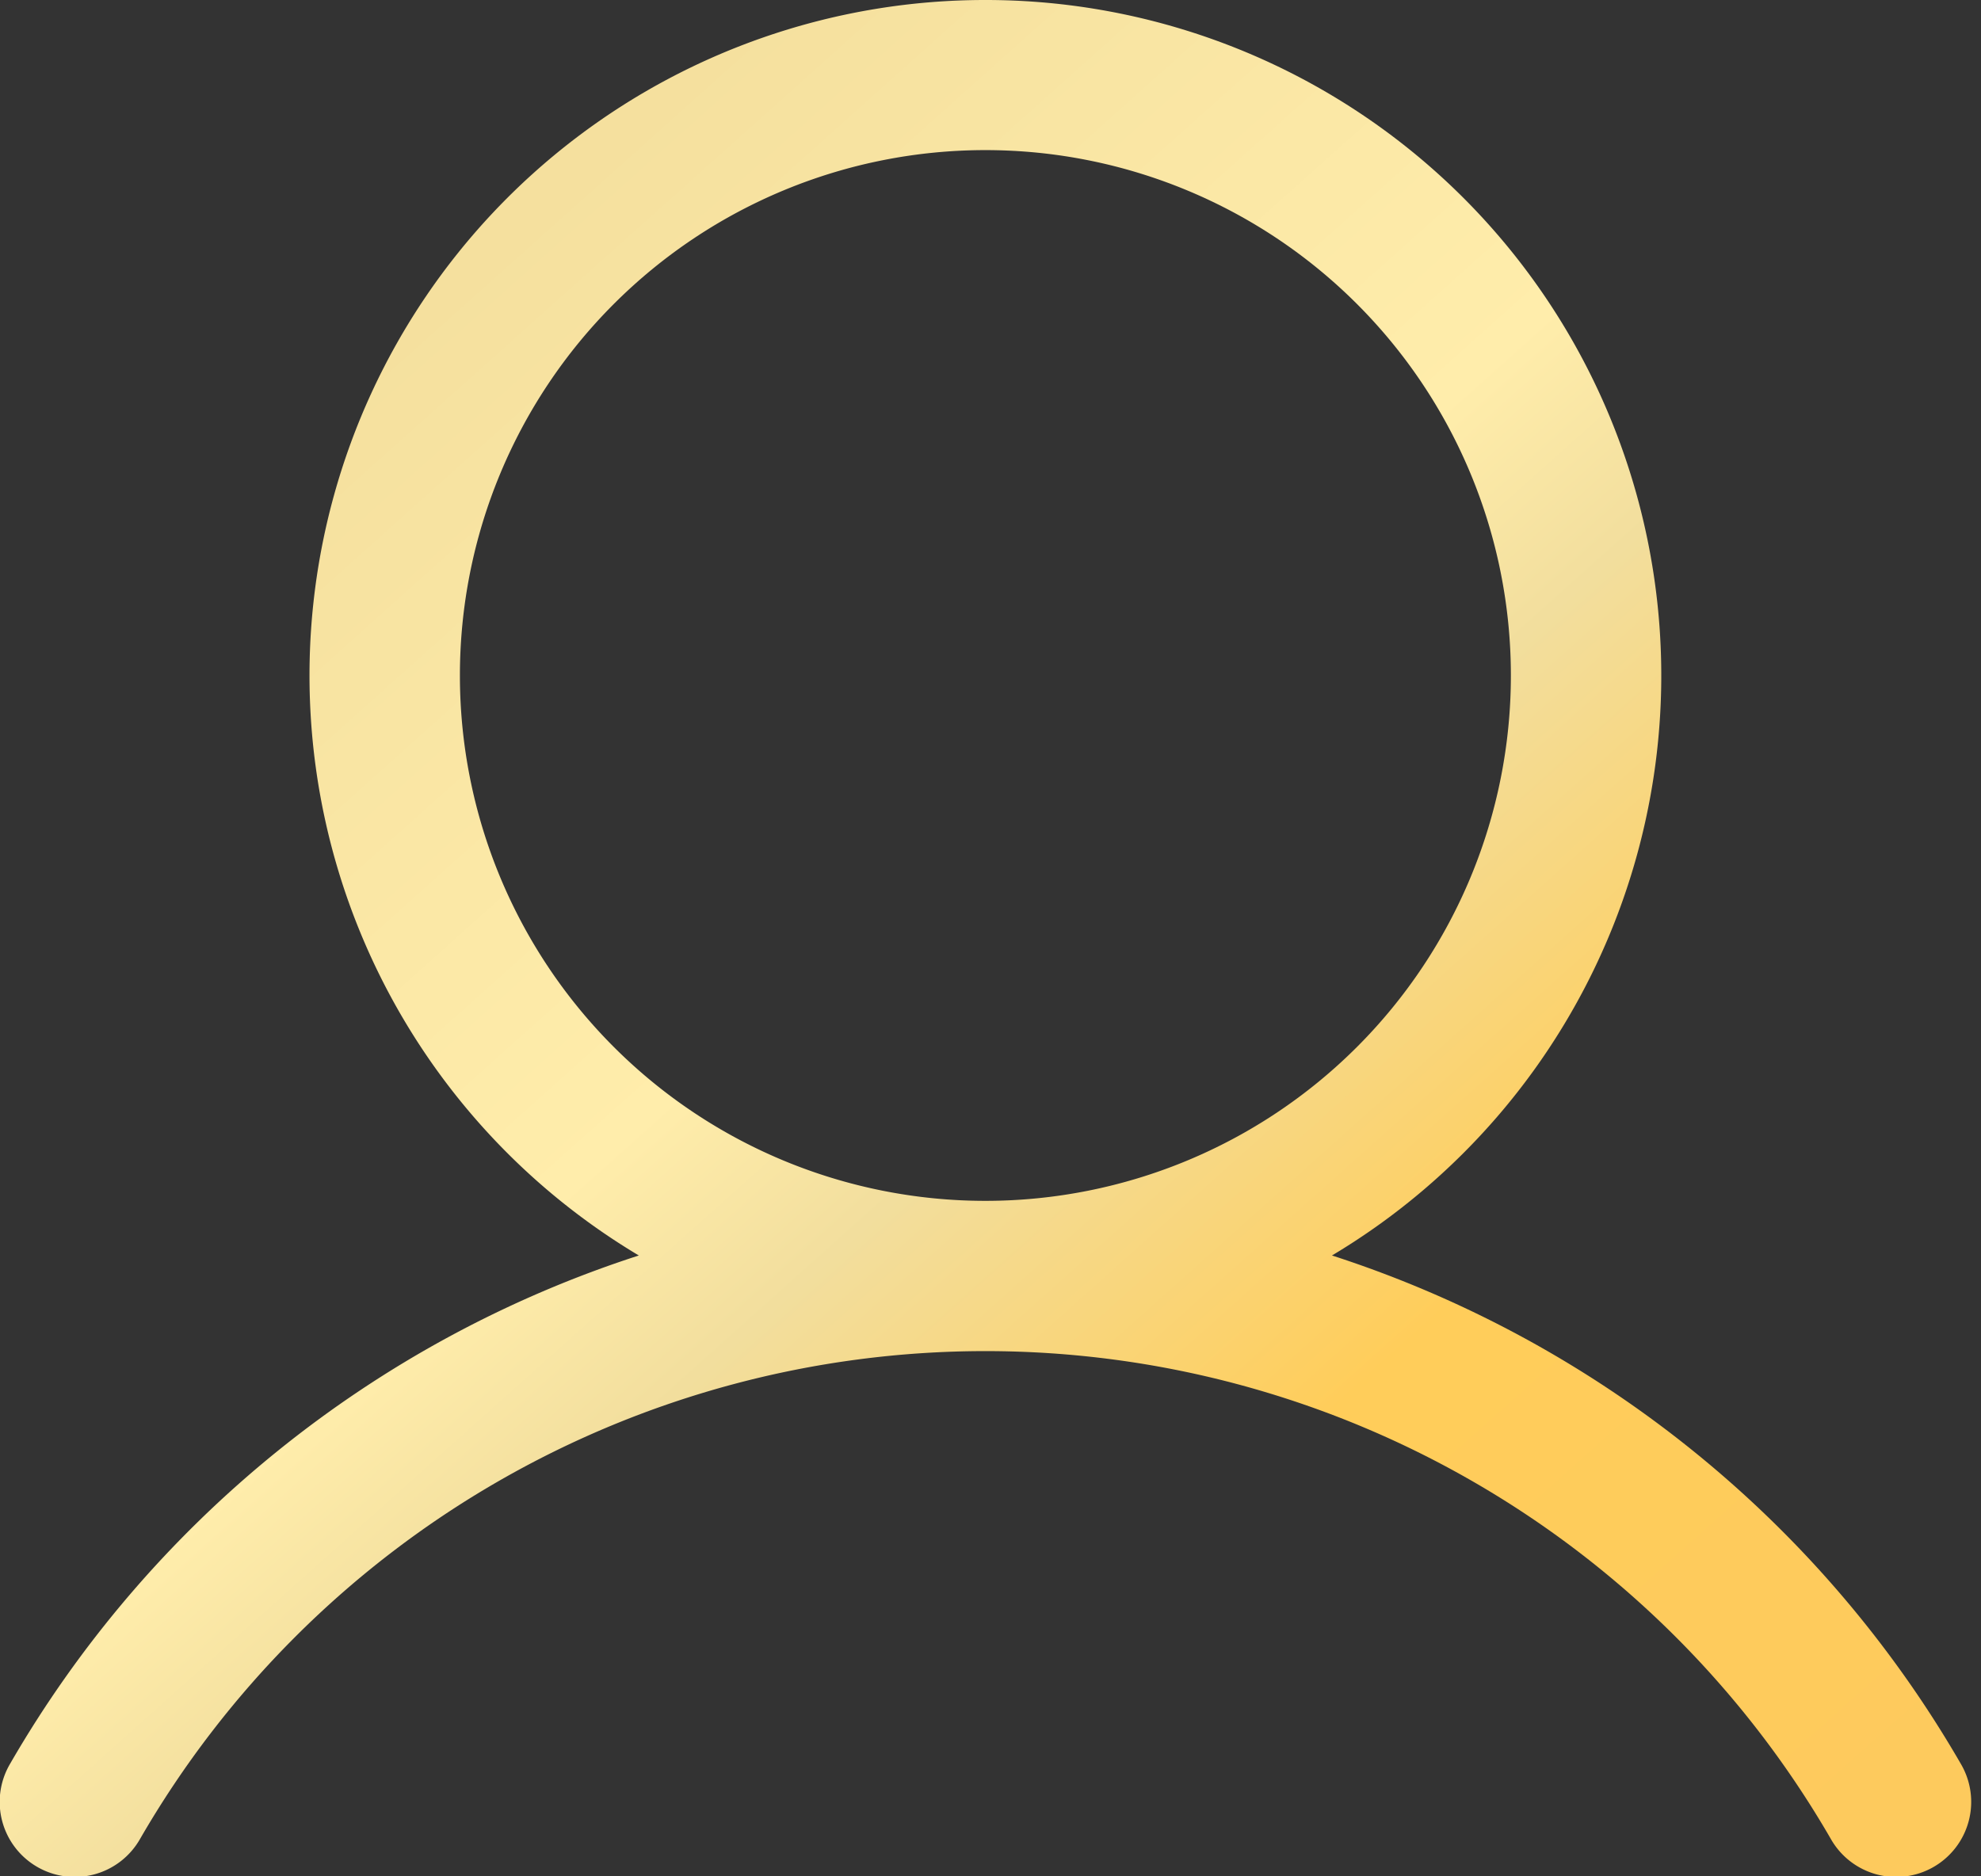 <svg width="19" height="18" viewBox="0 0 19 18" xmlns="http://www.w3.org/2000/svg">
    <rect x="0" y="0" width="19" height="18" fill="#333333" stroke="none"/>
    <defs>
        <linearGradient x1="398.304%" y1="407.004%" x2="-8.008%" y2="-14.523%" id="dhxqqxcbra">
            <stop stop-color="#B58947" offset="0%"/>
            <stop stop-color="#A3732F" offset="11%"/>
            <stop stop-color="#FFEAA5" offset="30%"/>
            <stop stop-color="#FAC463" offset="62%"/>
            <stop stop-color="#FFCD5A" offset="80%"/>
            <stop stop-color="#F2DE9D" offset="84%"/>
            <stop stop-color="#FFEDAB" offset="86%"/>
            <stop stop-color="#EAD290" offset="100%"/>
        </linearGradient>
    </defs>
    <path d="M9.451 0a6.48 6.48 0 0 1 3.324 12.044 10.803 10.803 0 0 1 6.031 4.876.72.72 0 1 1-1.247.72 9.364 9.364 0 0 0-16.215 0 .72.72 0 1 1-1.247-.72 10.803 10.803 0 0 1 6.03-4.876A6.48 6.48 0 0 1 9.452 0zm0 1.44a5.04 5.04 0 1 0 0 10.08 5.04 5.04 0 0 0 0-10.08z" fill="url(#dhxqqxcbra)" fill-rule="nonzero"/>
</svg>
